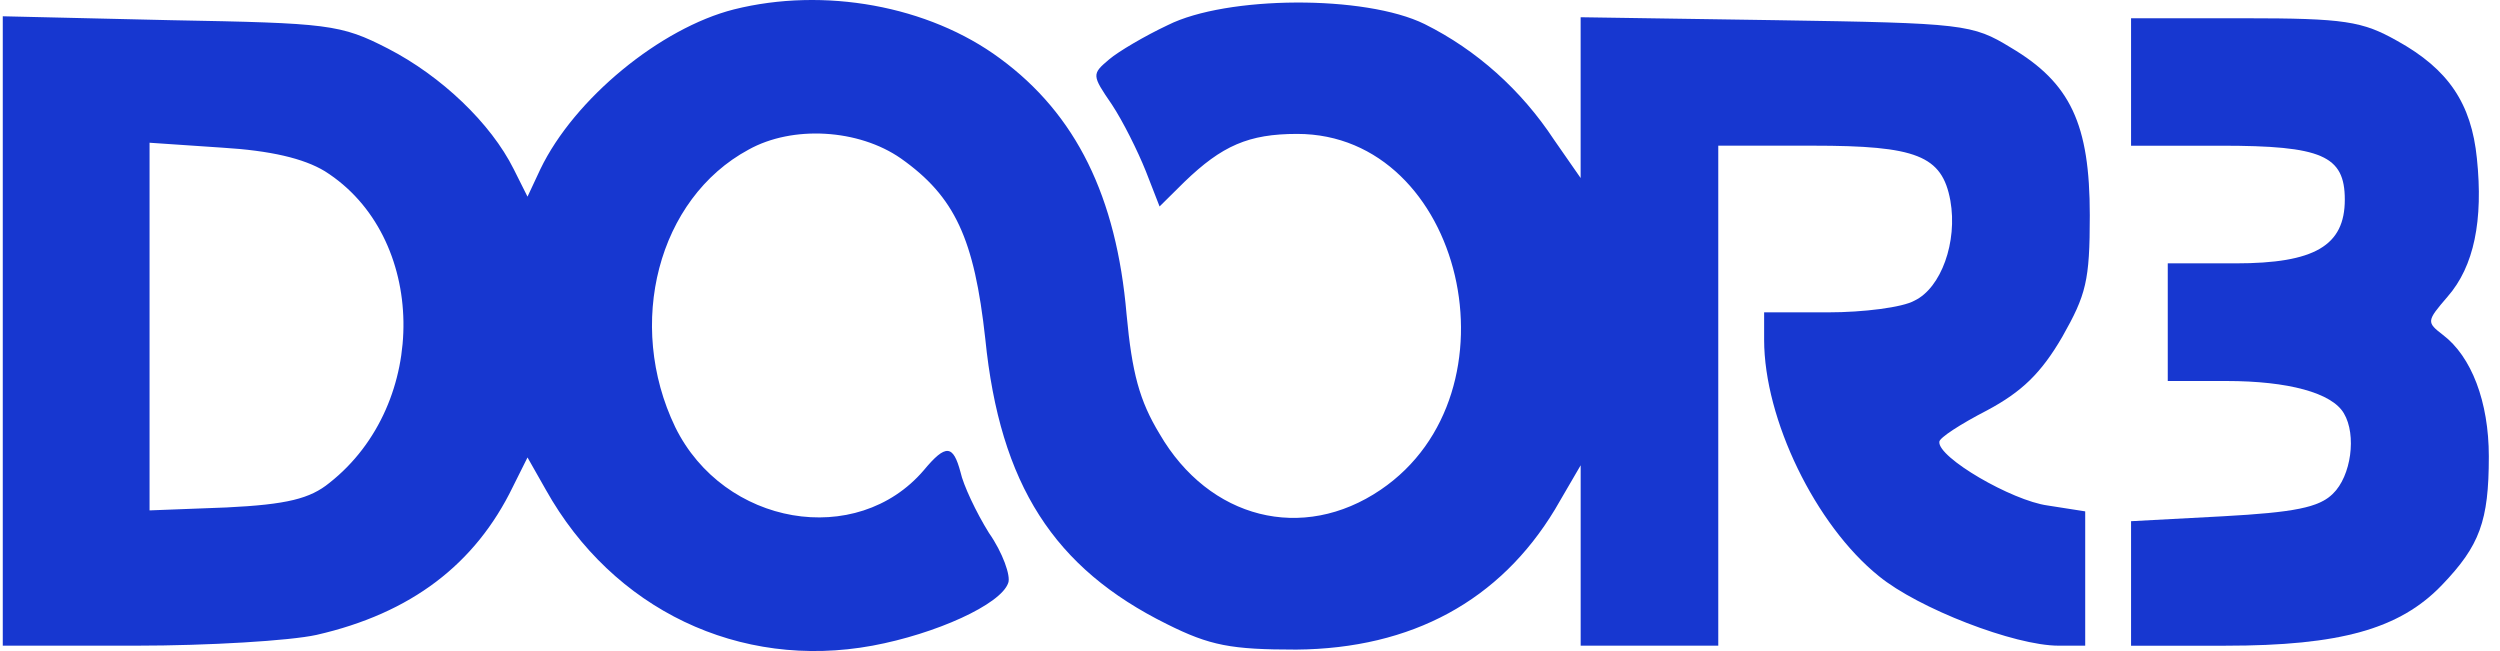 <svg width="192" height="50" viewBox="0 0 192 50" fill="none" xmlns="http://www.w3.org/2000/svg">
<path d="M56.365 0.722C50.728 2.153 44.106 7.574 41.499 12.995L40.513 15.104L39.456 12.995C37.694 9.457 33.89 5.842 29.804 3.734C26.14 1.851 25.224 1.776 13.106 1.55L0.213 1.25V49.588H10.429C15.995 49.588 22.265 49.212 24.309 48.76C31.565 47.103 36.497 43.339 39.386 37.39L40.513 35.132L41.922 37.617C47.065 46.802 56.788 51.47 67.004 49.588C71.865 48.685 76.867 46.426 77.431 44.769C77.642 44.242 77.007 42.436 75.951 40.929C74.965 39.348 73.978 37.239 73.767 36.261C73.204 34.153 72.64 34.078 70.95 36.111C65.806 42.134 55.59 40.402 51.856 32.798C48.052 24.893 50.518 15.255 57.493 11.49C60.875 9.607 65.947 9.909 69.188 12.167C73.345 15.104 74.825 18.341 75.67 26.021C76.797 37.24 80.954 43.64 89.62 47.932C92.931 49.588 94.551 49.889 99.554 49.889C108.431 49.814 115.194 46.125 119.422 39.123L121.395 35.734V49.588H131.963V11.188H139.22C147.181 11.188 149.154 11.941 149.788 15.405C150.351 18.567 149.083 22.106 147.04 23.085C146.124 23.612 143.095 23.988 140.417 23.988H135.485V26.096C135.485 32.195 139.43 40.327 144.291 44.242C147.321 46.727 154.718 49.588 158.1 49.588H160.144V39.273L157.255 38.821C154.507 38.444 148.801 35.13 148.942 33.927C148.942 33.625 150.562 32.571 152.605 31.517C155.282 30.087 156.762 28.656 158.382 25.87C160.214 22.632 160.496 21.578 160.496 16.534C160.496 9.531 159.016 6.369 154.436 3.659C151.477 1.851 150.843 1.776 136.4 1.55L121.393 1.324V13.672L119.351 10.736C116.823 6.898 113.398 3.835 109.417 1.852C104.837 -0.407 94.199 -0.332 89.69 1.927C87.928 2.755 85.885 3.96 85.181 4.562C83.842 5.692 83.842 5.767 85.392 8.026C86.237 9.306 87.365 11.565 87.999 13.145L89.055 15.857L90.958 13.974C93.847 11.188 95.889 10.284 99.624 10.284C112.376 10.284 117.026 30.162 106.035 37.615C100.047 41.681 92.861 39.874 89.056 33.324C87.506 30.764 86.942 28.656 86.52 24.138C85.745 15.103 82.645 8.778 76.797 4.486C71.301 0.421 63.269 -1.009 56.365 0.722ZM24.943 13.146C32.834 18.115 33.045 30.99 25.295 37.089C23.815 38.294 22.054 38.746 17.404 38.972L11.486 39.198V10.962L17.052 11.339C20.785 11.565 23.322 12.167 24.943 13.146Z" fill="#1737D0"/>
<path d="M163.665 6.296V11.19H170.57C178.32 11.19 180.081 11.943 180.081 15.332C180.081 18.87 177.756 20.226 171.697 20.226H166.484V29.261H170.993C175.713 29.261 179.095 30.164 180.011 31.746C180.997 33.402 180.574 36.564 179.165 37.92C178.108 38.974 176.206 39.35 170.711 39.651L163.665 40.028V49.59H170.922C179.729 49.59 184.308 48.31 187.549 44.922C190.438 41.91 191.142 40.028 191.142 35.059C191.142 30.842 189.803 27.379 187.619 25.722C186.351 24.743 186.351 24.668 187.972 22.786C190.015 20.452 190.718 16.913 190.226 12.169C189.803 7.953 188.043 5.318 184.097 3.134C181.42 1.628 180.081 1.402 172.332 1.402H163.665V6.296Z" fill="#1737D0"/>
</svg>
